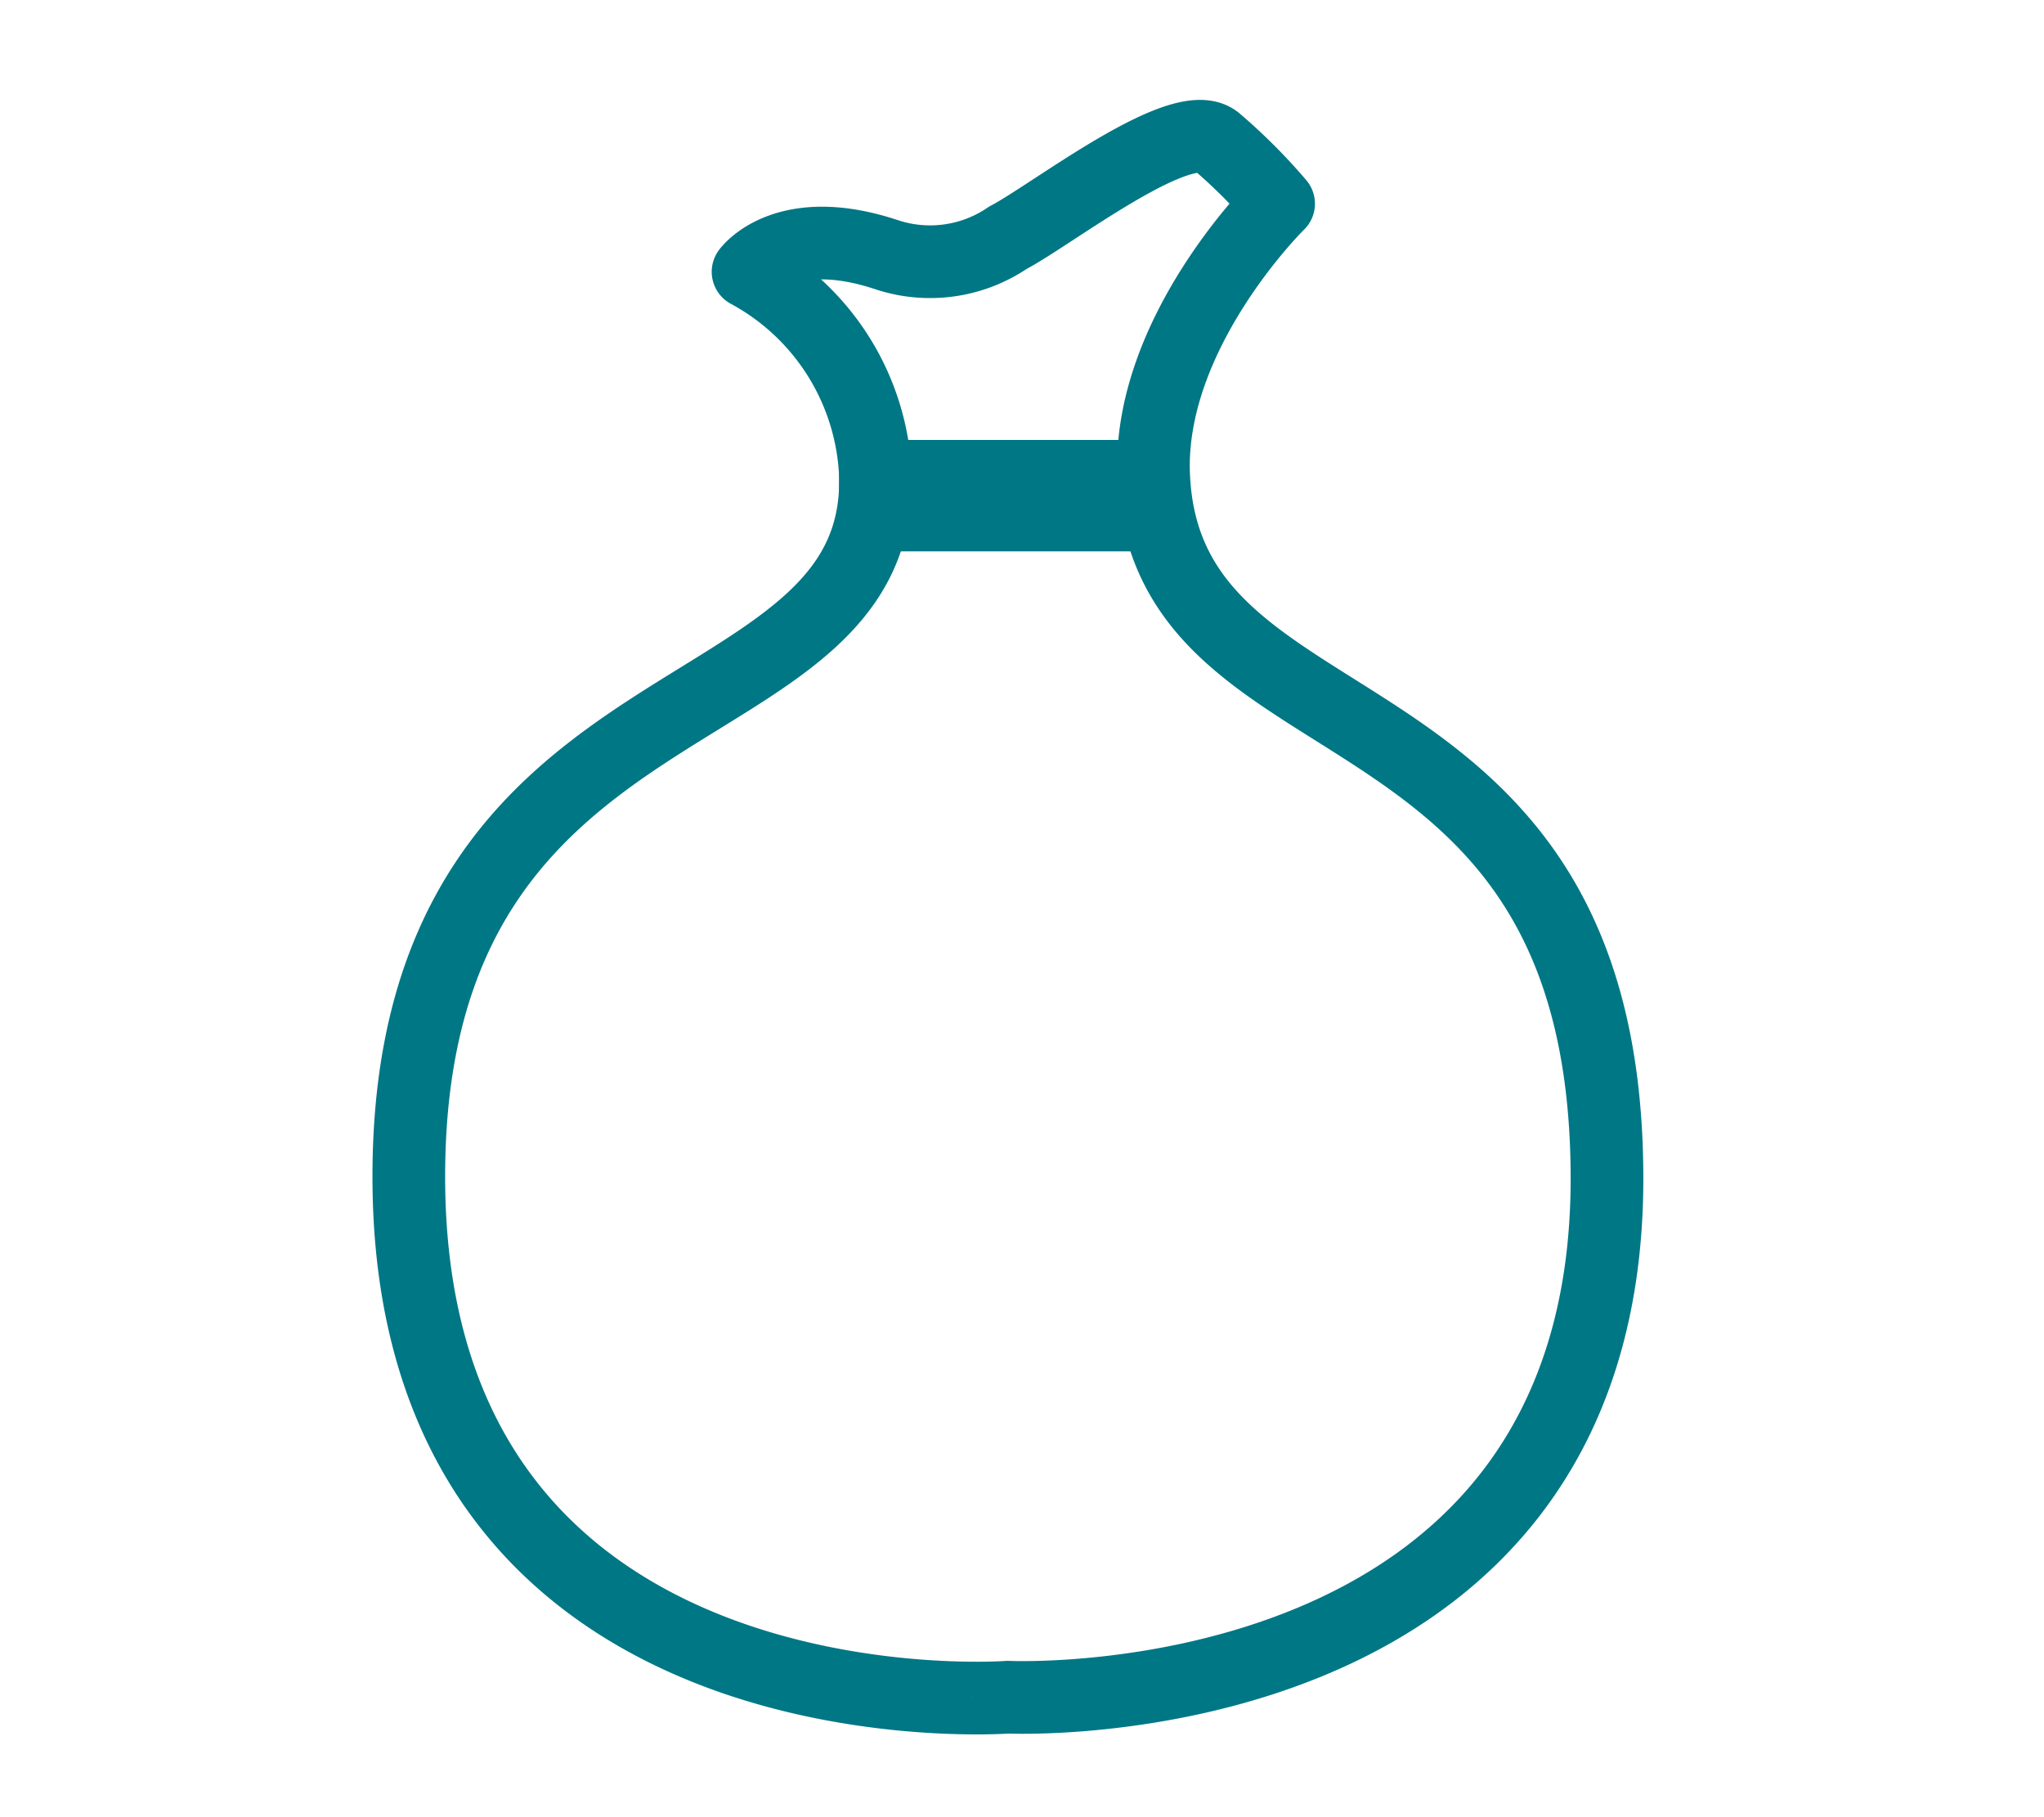 <svg id="Lag_1" data-name="Lag 1" xmlns="http://www.w3.org/2000/svg" viewBox="0 0 45 40"><defs><style>.cls-1{fill:none;stroke:#007785;stroke-linecap:round;stroke-linejoin:round;stroke-width:1.6px;}</style></defs><title>Pensionstjek_ikoner</title><path class="cls-1" d="M28.149,4.484s-2.893,2.837-2.75,6c0.288,6.374,9.951,4.073,9.98,15.417,0.031,12.083-13.19,11.458-13.19,11.458S9,38.359,9,25.9c0-11.343,10.405-9.542,10.274-15.417a5.345,5.345,0,0,0-2.805-4.5s0.805-1.125,3.055-.375a3.042,3.042,0,0,0,2.666-.375c0.959-.5,3.834-2.75,4.584-2.125A12.277,12.277,0,0,1,28.149,4.484Z"/><rect class="cls-1" x="19.274" y="10.484" width="5.586" height="0.853"/></svg>